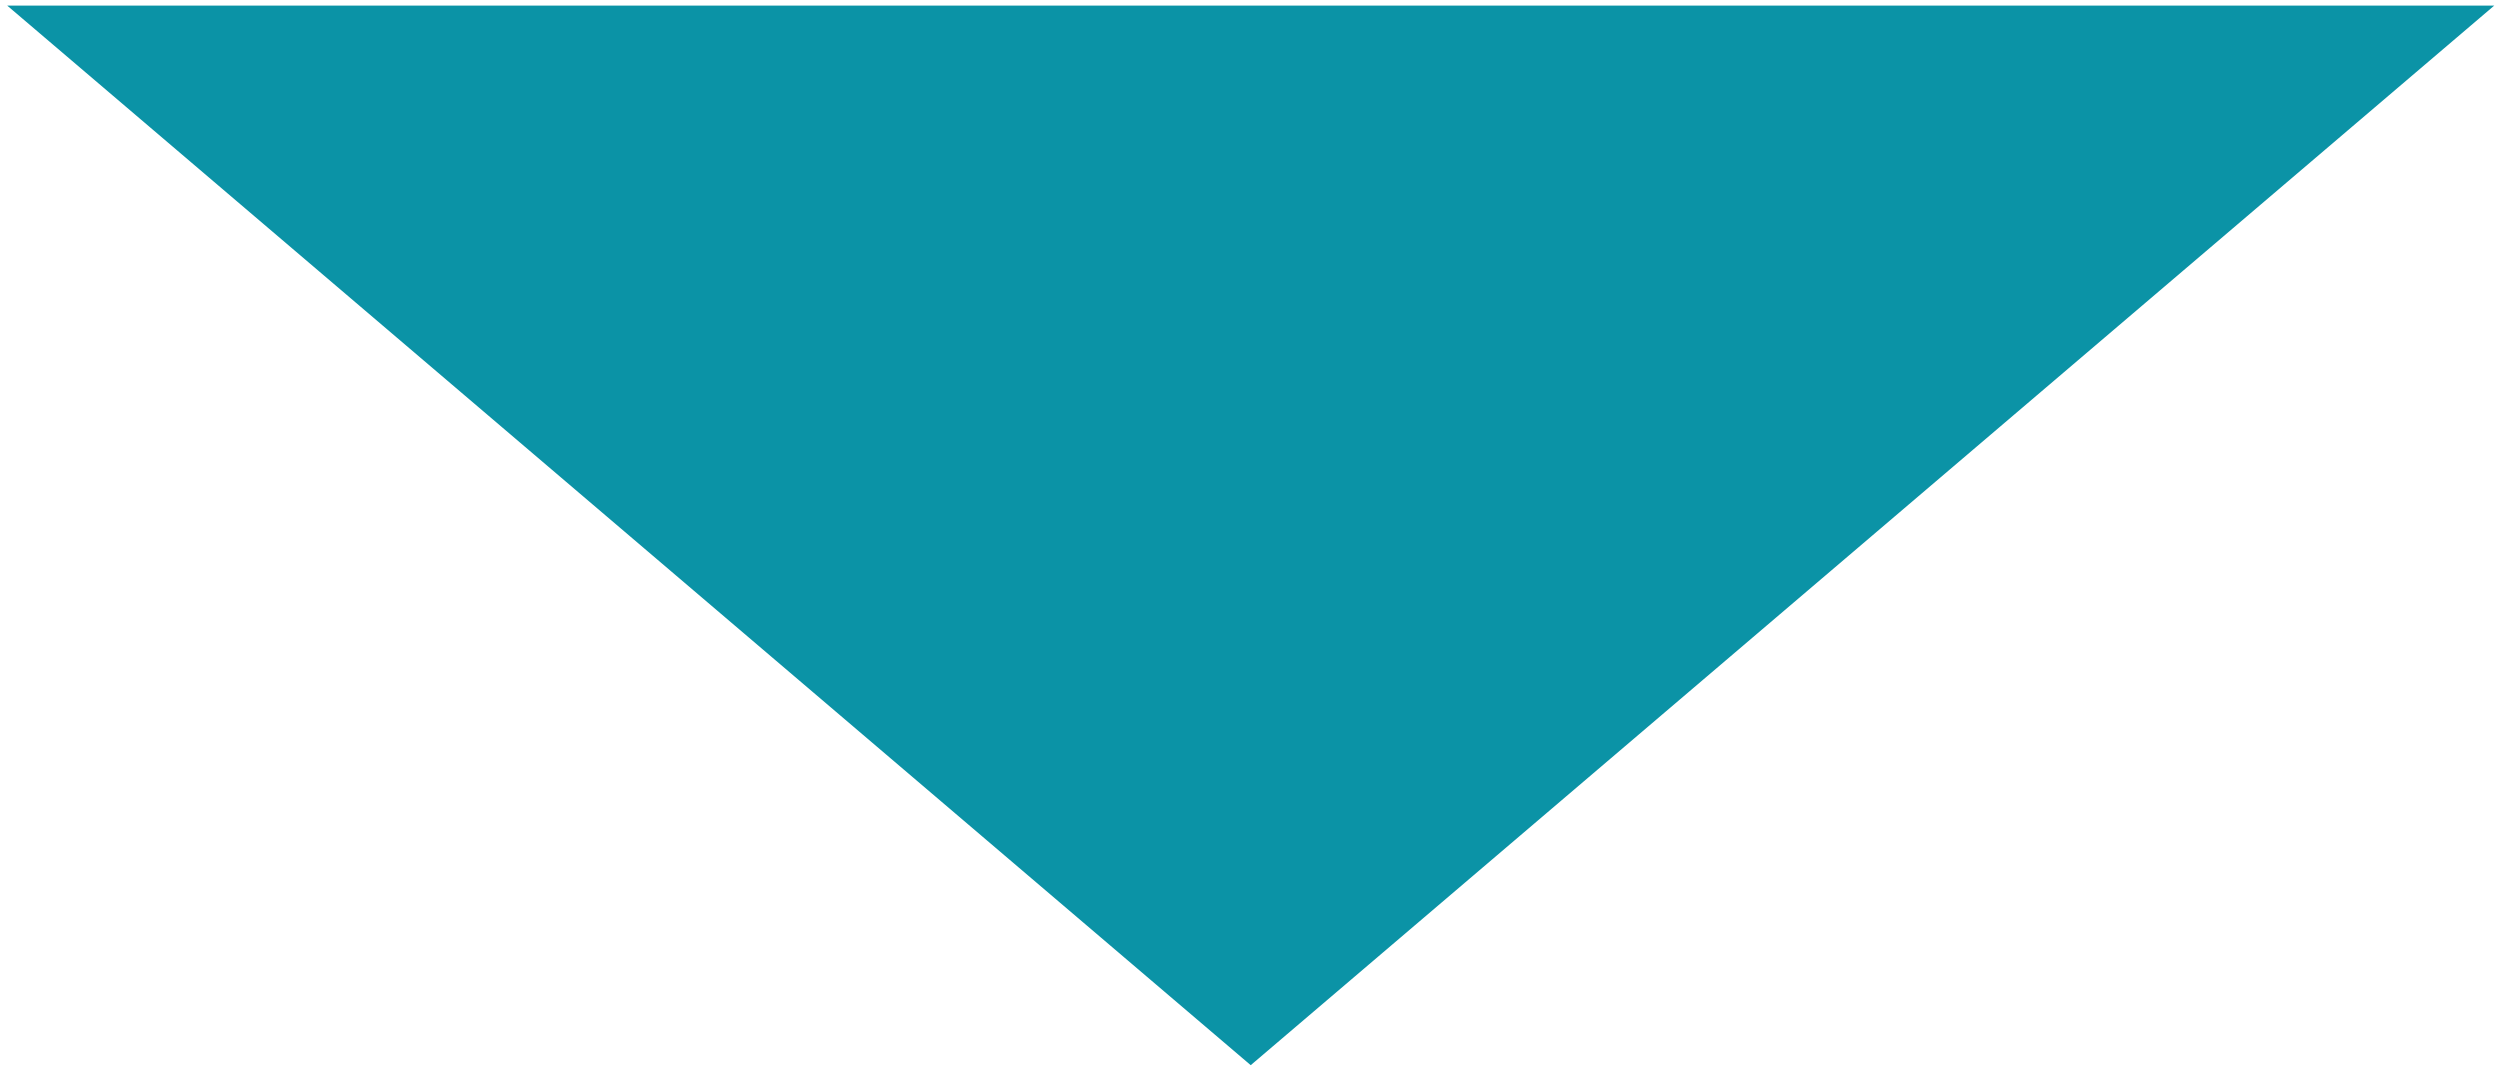 <svg width="28" height="12" xmlns="http://www.w3.org/2000/svg">
 <g>
  <title>Layer 1</title>
  <path transform="rotate(-180 14.008 5.996)" stroke="#000" fill="#0b93a6" d="m0.081,11.929l13.927,-11.867l13.927,11.867l-27.855,0z" id="svg_4" stroke-width="0"/>
 </g>

</svg>
